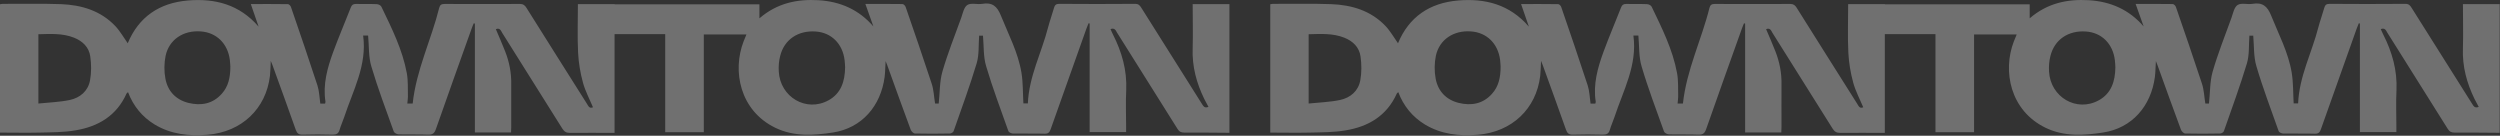 <svg xmlns="http://www.w3.org/2000/svg" viewBox="0 0 2468 134" fill="none"><rect x="0" y="0" width="2468" height="134" fill="#333333" stroke="none"/><g opacity="0.3"><path d="M1177.4 4.099C1177.4 19.099 1177.8 33.399 1177.4 47.699C1176.7 65.499 1181.2 81.999 1188.9 97.799C1190.2 100.399 1191.6 102.899 1193 105.499C1188.8 107.199 1187.8 104.399 1186.3 102.199C1166.5 70.899 1146.8 39.599 1127.1 8.299C1125.6 5.899 1124.4 3.799 1120.7 3.799C1095.7 3.999 1070.6 3.999 1045.6 3.799C1042.4 3.799 1041.3 5.099 1040.5 7.799C1038.7 14.199 1036.4 20.499 1034.7 26.899C1028.3 51.899 1015.8 75.399 1014.7 102.099H1010.3C1009.7 91.699 1010 81.699 1008.4 71.899C1005.1 51.799 995.5 33.899 988 15.199C984.3 5.999 979.4 2.099 969.6 3.799C964.7 4.599 958.6 2.599 955 4.899C951.6 6.999 950.5 13.099 948.9 17.599C942.5 35.299 935.5 52.799 930.3 70.799C927.5 80.599 927.9 91.399 926.7 102.199H923.1C922 95.399 921.8 88.799 919.8 82.699C911.5 57.399 902.8 32.199 894.1 6.999C893.7 5.699 892.1 3.999 890.9 3.999C879 3.799 867 3.899 854.3 3.899C857.1 11.799 859.7 18.899 862.2 26.099C847.8 9.399 829.5 1.499 808 0.199C786.9 -1.001 767.2 2.999 749.7 18.099V4.299H606.8V4.099H570.5C570.5 20.599 569.9 36.399 570.7 52.199C571.2 62.099 572.9 71.999 575.5 81.599C577.8 89.999 582 97.799 585.4 105.899C581.8 107.499 580.8 104.599 579.4 102.399C559.5 70.799 539.5 39.299 519.7 7.699C518.2 5.299 516.6 3.899 513.5 3.899C488.6 3.999 463.7 3.999 438.9 3.899C435.9 3.899 434.4 4.699 433.6 7.699C425.7 39.399 410.9 69.199 407.4 102.199H402.1C402.3 99.699 402.7 97.599 402.7 95.499C402.5 87.699 403 79.799 401.6 72.199C397.3 48.899 386.7 27.799 376.5 6.599C375.9 5.299 373.5 4.099 371.9 4.099C365.1 3.799 358.2 4.099 351.4 3.899C348.6 3.899 347.3 4.799 346.3 7.399C340.6 21.999 334.4 36.399 329 51.099C323.2 66.999 318.6 83.199 321.3 100.399C321.3 100.999 321.1 101.599 320.9 102.299H316.2C315.3 96.099 315.2 89.999 313.4 84.399C304.9 58.399 296.1 32.599 287.2 6.799C286.8 5.699 285.3 4.099 284.3 4.099C272.3 3.899 260.3 3.999 247.6 3.999C250.3 11.799 252.8 19.099 255.3 26.299C236.4 4.399 212.3 -1.801 185.3 0.499C157.3 2.899 136.9 16.699 126.1 42.699C121.9 36.799 118.5 30.599 113.7 25.599C99.3 10.499 80.5 4.899 60.3 4.099C41.1 3.399 21.9 3.899 2.7 3.799C1.8 3.799 0.8 4.099 0 4.199V130.899C13.2 130.899 26.1 131.199 39 130.899C50.8 130.599 62.8 130.699 74.4 128.699C96.9 124.999 115.1 114.299 124.9 92.399C125.1 91.899 125.7 91.599 126.4 90.999C131.6 104.699 140.3 115.299 152.5 122.799C168.8 132.699 186.6 134.499 205.1 132.999C238.5 130.199 262.6 107.499 266.5 74.899C267 70.499 267 65.999 267.3 60.099C268.2 62.399 268.6 63.399 269 64.299C276.7 85.599 284.5 106.899 292 128.199C293.3 131.799 295 132.999 298.8 132.899C308.6 132.599 318.5 132.599 328.3 132.899C332.1 132.899 334.1 131.999 335.2 128.299C336.4 123.999 338.4 119.899 339.8 115.599C348.4 89.399 362.5 64.499 358.5 35.099H363.4C364.4 45.599 363.7 56.099 366.6 65.599C373 87.299 381.1 108.499 388.7 129.799C389.2 131.199 391.8 132.599 393.5 132.599C403.2 132.899 412.9 132.499 422.5 132.899C427 133.099 428.9 131.599 430.3 127.499C441.9 94.299 453.8 61.299 465.6 28.199C466.2 26.399 467 24.699 467.7 22.999C468.1 23.099 468.4 23.199 468.8 23.299V130.799H504.5C504.6 128.799 504.7 126.999 504.7 125.199C504.7 111.199 504.6 97.199 504.7 83.199C504.9 71.999 502.8 61.299 498.8 50.999C495.9 43.599 492.7 36.299 489.5 28.799C493.5 27.099 494.5 30.299 495.8 32.499C515.6 63.999 535.4 95.399 555.1 126.899C557 129.899 558.9 131.199 562.6 131.199C577.3 130.999 592 131.199 606.7 131.199V33.699H656.7V130.499H694.8V33.999H736.9C735.8 36.599 734.9 38.699 734.1 40.799C722.7 70.199 730.5 109.199 765.3 126.099C783.8 135.099 803.5 133.699 822.3 130.799C850.9 126.399 869.5 104.599 873.3 75.999C873.9 71.199 873.9 66.399 874.3 60.299C875.2 62.499 875.6 63.399 875.9 64.399C883.6 85.699 891.2 106.999 899.1 128.199C899.7 129.699 901.8 131.799 903.2 131.799C914.7 132.099 926.2 131.999 937.8 131.799C939 131.799 941 130.599 941.4 129.499C949.2 107.199 957.4 84.999 964.2 62.399C966.7 53.899 965.9 44.399 966.6 35.199H970.4C971.3 45.599 970.7 55.999 973.5 65.299C979.9 86.999 988 108.199 995.5 129.499C995.9 130.599 998.2 131.699 999.7 131.799C1010.2 131.999 1020.7 131.699 1031.2 131.999C1034.8 132.099 1036.1 130.699 1037.2 127.599C1048.9 94.499 1060.7 61.399 1072.5 28.299C1073.2 26.499 1073.9 24.799 1074.6 22.999C1075 22.999 1075.3 23.099 1075.7 23.199V130.399H1111.7V124.699C1111.7 112.899 1111.2 100.999 1111.8 89.199C1112.7 69.399 1107.5 51.299 1098.7 33.999C1097.8 32.299 1097.1 30.499 1096.3 28.699C1100.5 27.199 1101.5 30.099 1102.8 32.299C1122.7 63.899 1142.6 95.499 1162.4 127.199C1164.1 129.999 1166 130.899 1169.2 130.899C1184.1 130.899 1198.9 130.899 1213.7 131.099V4.099H1177.5H1177.4ZM88.9 79.199C87 89.799 79.2 96.499 68.9 98.699C58.9 100.799 48.5 101.099 37.9 102.199V33.799C49.9 33.499 61.7 32.699 73.1 37.199C81.6 40.599 87.8 46.599 89.1 55.599C90.2 63.299 90.3 71.599 88.9 79.199ZM219 92.499C210 102.599 198.6 104.599 186.1 101.599C173.6 98.499 165.6 89.999 163.3 77.699C161.9 70.399 162 62.299 163.5 54.999C167 38.999 181 29.799 198 30.999C213.6 31.999 224.8 42.899 226.9 59.099C227.2 61.699 227.3 64.399 227.4 65.699C227.4 76.599 225.4 85.399 218.9 92.599L219 92.499ZM817.9 98.999C796.1 111.099 770.1 95.899 768.8 70.499C768.5 65.399 768.9 60.099 770.2 55.199C774.2 39.099 787.8 29.899 805.2 31.099C820.7 32.099 831.9 43.199 833.8 59.499C834.1 61.999 834.2 64.499 834.3 66.399C834.1 80.399 830.3 92.199 817.8 99.099L817.9 98.999Z" fill="white"></path></g><g opacity="0.3"><path d="M2431.4 4.099C2431.4 19.099 2431.8 33.399 2431.4 47.699C2430.7 65.499 2435.2 81.999 2442.9 97.799C2444.2 100.399 2445.6 102.899 2447 105.499C2442.8 107.199 2441.8 104.399 2440.3 102.199C2420.5 70.899 2400.8 39.599 2381.1 8.299C2379.6 5.899 2378.4 3.799 2374.7 3.799C2349.7 3.999 2324.6 3.999 2299.6 3.799C2296.4 3.799 2295.3 5.099 2294.5 7.799C2292.7 14.199 2290.4 20.499 2288.7 26.899C2282.3 51.899 2269.8 75.399 2268.7 102.099H2264.3C2263.7 91.699 2264 81.699 2262.4 71.899C2259.1 51.799 2249.5 33.899 2242 15.199C2238.3 5.999 2233.4 2.099 2223.6 3.799C2218.7 4.599 2212.6 2.599 2209 4.899C2205.6 6.999 2204.5 13.099 2202.9 17.599C2196.5 35.299 2189.5 52.799 2184.3 70.799C2181.5 80.599 2181.9 91.399 2180.7 102.199H2177.1C2176 95.399 2175.8 88.799 2173.8 82.699C2165.5 57.399 2156.8 32.199 2148.1 6.999C2147.7 5.699 2146.1 3.999 2144.9 3.999C2133 3.799 2121 3.899 2108.3 3.899C2111.1 11.799 2113.7 18.899 2116.2 26.099C2101.8 9.399 2083.5 1.499 2062 0.199C2040.9 -1.001 2021.2 2.999 2003.7 18.099V4.299H1860.8V4.099H1824.5C1824.5 20.599 1823.9 36.399 1824.7 52.199C1825.2 62.099 1826.9 71.999 1829.5 81.599C1831.8 89.999 1836 97.799 1839.4 105.899C1835.8 107.499 1834.8 104.599 1833.4 102.399C1813.5 70.799 1793.5 39.299 1773.7 7.699C1772.2 5.299 1770.6 3.899 1767.5 3.899C1742.6 3.999 1717.7 3.999 1692.9 3.899C1689.9 3.899 1688.4 4.699 1687.6 7.699C1679.7 39.399 1664.9 69.199 1661.4 102.199H1656.1C1656.3 99.699 1656.7 97.599 1656.7 95.499C1656.5 87.699 1657 79.799 1655.6 72.199C1651.3 48.899 1640.7 27.799 1630.5 6.599C1629.9 5.299 1627.5 4.099 1625.9 4.099C1619.1 3.799 1612.2 4.099 1605.4 3.899C1602.6 3.899 1601.3 4.799 1600.3 7.399C1594.6 21.999 1588.4 36.399 1583 51.099C1577.2 66.999 1572.6 83.199 1575.3 100.399C1575.3 100.999 1575.1 101.599 1574.9 102.299H1570.2C1569.3 96.099 1569.2 89.999 1567.4 84.399C1558.9 58.399 1550.1 32.599 1541.2 6.799C1540.8 5.699 1539.3 4.099 1538.3 4.099C1526.3 3.899 1514.3 3.999 1501.6 3.999C1504.3 11.799 1506.8 19.099 1509.3 26.299C1490.4 4.399 1466.3 -1.801 1439.3 0.499C1411.3 2.899 1390.9 16.699 1380.1 42.699C1375.9 36.799 1372.5 30.599 1367.7 25.599C1353.3 10.499 1334.5 4.899 1314.3 4.099C1295.1 3.399 1275.9 3.899 1256.7 3.799C1255.8 3.799 1254.8 4.099 1254 4.199V130.899C1267.2 130.899 1280.1 131.199 1293 130.899C1304.8 130.599 1316.8 130.699 1328.4 128.699C1350.9 124.999 1369.1 114.299 1378.9 92.399C1379.1 91.899 1379.7 91.599 1380.4 90.999C1385.6 104.699 1394.3 115.299 1406.5 122.799C1422.8 132.699 1440.6 134.499 1459.1 132.999C1492.5 130.199 1516.6 107.499 1520.5 74.899C1521 70.499 1521 65.999 1521.3 60.099C1522.2 62.399 1522.6 63.399 1523 64.299C1530.7 85.599 1538.5 106.899 1546 128.199C1547.3 131.799 1549 132.999 1552.8 132.899C1562.6 132.599 1572.5 132.599 1582.3 132.899C1586.1 132.899 1588.1 131.999 1589.2 128.299C1590.4 123.999 1592.4 119.899 1593.8 115.599C1602.4 89.399 1616.5 64.499 1612.5 35.099H1617.4C1618.4 45.599 1617.7 56.099 1620.6 65.599C1627 87.299 1635.1 108.499 1642.7 129.799C1643.2 131.199 1645.8 132.599 1647.5 132.599C1657.2 132.899 1666.9 132.499 1676.5 132.899C1681 133.099 1682.9 131.599 1684.3 127.499C1695.9 94.299 1707.8 61.299 1719.6 28.199C1720.2 26.399 1721 24.699 1721.7 22.999C1722.1 23.099 1722.4 23.199 1722.8 23.299V130.799H1758.5C1758.6 128.799 1758.7 126.999 1758.7 125.199C1758.7 111.199 1758.6 97.199 1758.7 83.199C1758.9 71.999 1756.8 61.299 1752.8 50.999C1749.9 43.599 1746.7 36.299 1743.5 28.799C1747.5 27.099 1748.5 30.299 1749.8 32.499C1769.6 63.999 1789.4 95.399 1809.1 126.899C1811 129.899 1812.9 131.199 1816.6 131.199C1831.3 130.999 1846 131.199 1860.7 131.199V33.699H1910.7V130.499H1948.8V33.999H1990.9C1989.8 36.599 1988.9 38.699 1988.1 40.799C1976.7 70.199 1984.5 109.199 2019.3 126.099C2037.8 135.099 2057.5 133.699 2076.3 130.799C2104.9 126.399 2123.5 104.599 2127.3 75.999C2127.9 71.199 2127.9 66.399 2128.3 60.299C2129.2 62.499 2129.6 63.399 2129.9 64.399C2137.6 85.699 2145.2 106.999 2153.1 128.199C2153.7 129.699 2155.8 131.799 2157.2 131.799C2168.7 132.099 2180.2 131.999 2191.8 131.799C2193 131.799 2195 130.599 2195.4 129.499C2203.2 107.199 2211.4 84.999 2218.2 62.399C2220.7 53.899 2219.9 44.399 2220.6 35.199H2224.4C2225.3 45.599 2224.7 55.999 2227.5 65.299C2233.9 86.999 2242 108.199 2249.5 129.499C2249.9 130.599 2252.2 131.699 2253.7 131.799C2264.2 131.999 2274.7 131.699 2285.2 131.999C2288.8 132.099 2290.1 130.699 2291.2 127.599C2302.9 94.499 2314.7 61.399 2326.5 28.299C2327.2 26.499 2327.9 24.799 2328.6 22.999C2329 22.999 2329.3 23.099 2329.7 23.199V130.399H2365.7V124.699C2365.7 112.899 2365.2 100.999 2365.8 89.199C2366.7 69.399 2361.5 51.299 2352.7 33.999C2351.8 32.299 2351.1 30.499 2350.3 28.699C2354.5 27.199 2355.5 30.099 2356.8 32.299C2376.7 63.899 2396.6 95.499 2416.4 127.199C2418.1 129.999 2420 130.899 2423.2 130.899C2438.1 130.899 2452.9 130.899 2467.7 131.099V4.099H2431.5H2431.4ZM1342.9 79.199C1341 89.799 1333.2 96.499 1322.9 98.699C1312.9 100.799 1302.5 101.099 1291.9 102.199V33.799C1303.9 33.499 1315.7 32.699 1327.1 37.199C1335.6 40.599 1341.8 46.599 1343.1 55.599C1344.2 63.299 1344.3 71.599 1342.9 79.199ZM1473 92.499C1464 102.599 1452.6 104.599 1440.1 101.599C1427.6 98.499 1419.6 89.999 1417.3 77.699C1415.9 70.399 1416 62.299 1417.5 54.999C1421 38.999 1435 29.799 1452 30.999C1467.6 31.999 1478.8 42.899 1480.9 59.099C1481.2 61.699 1481.3 64.399 1481.4 65.699C1481.4 76.599 1479.4 85.399 1472.9 92.599L1473 92.499ZM2071.9 98.999C2050.1 111.099 2024.1 95.899 2022.8 70.499C2022.5 65.399 2022.9 60.099 2024.2 55.199C2028.2 39.099 2041.8 29.899 2059.2 31.099C2074.7 32.099 2085.9 43.199 2087.8 59.499C2088.1 61.999 2088.2 64.499 2088.3 66.399C2088.1 80.399 2084.3 92.199 2071.8 99.099L2071.9 98.999Z" fill="white"></path></g></svg>
